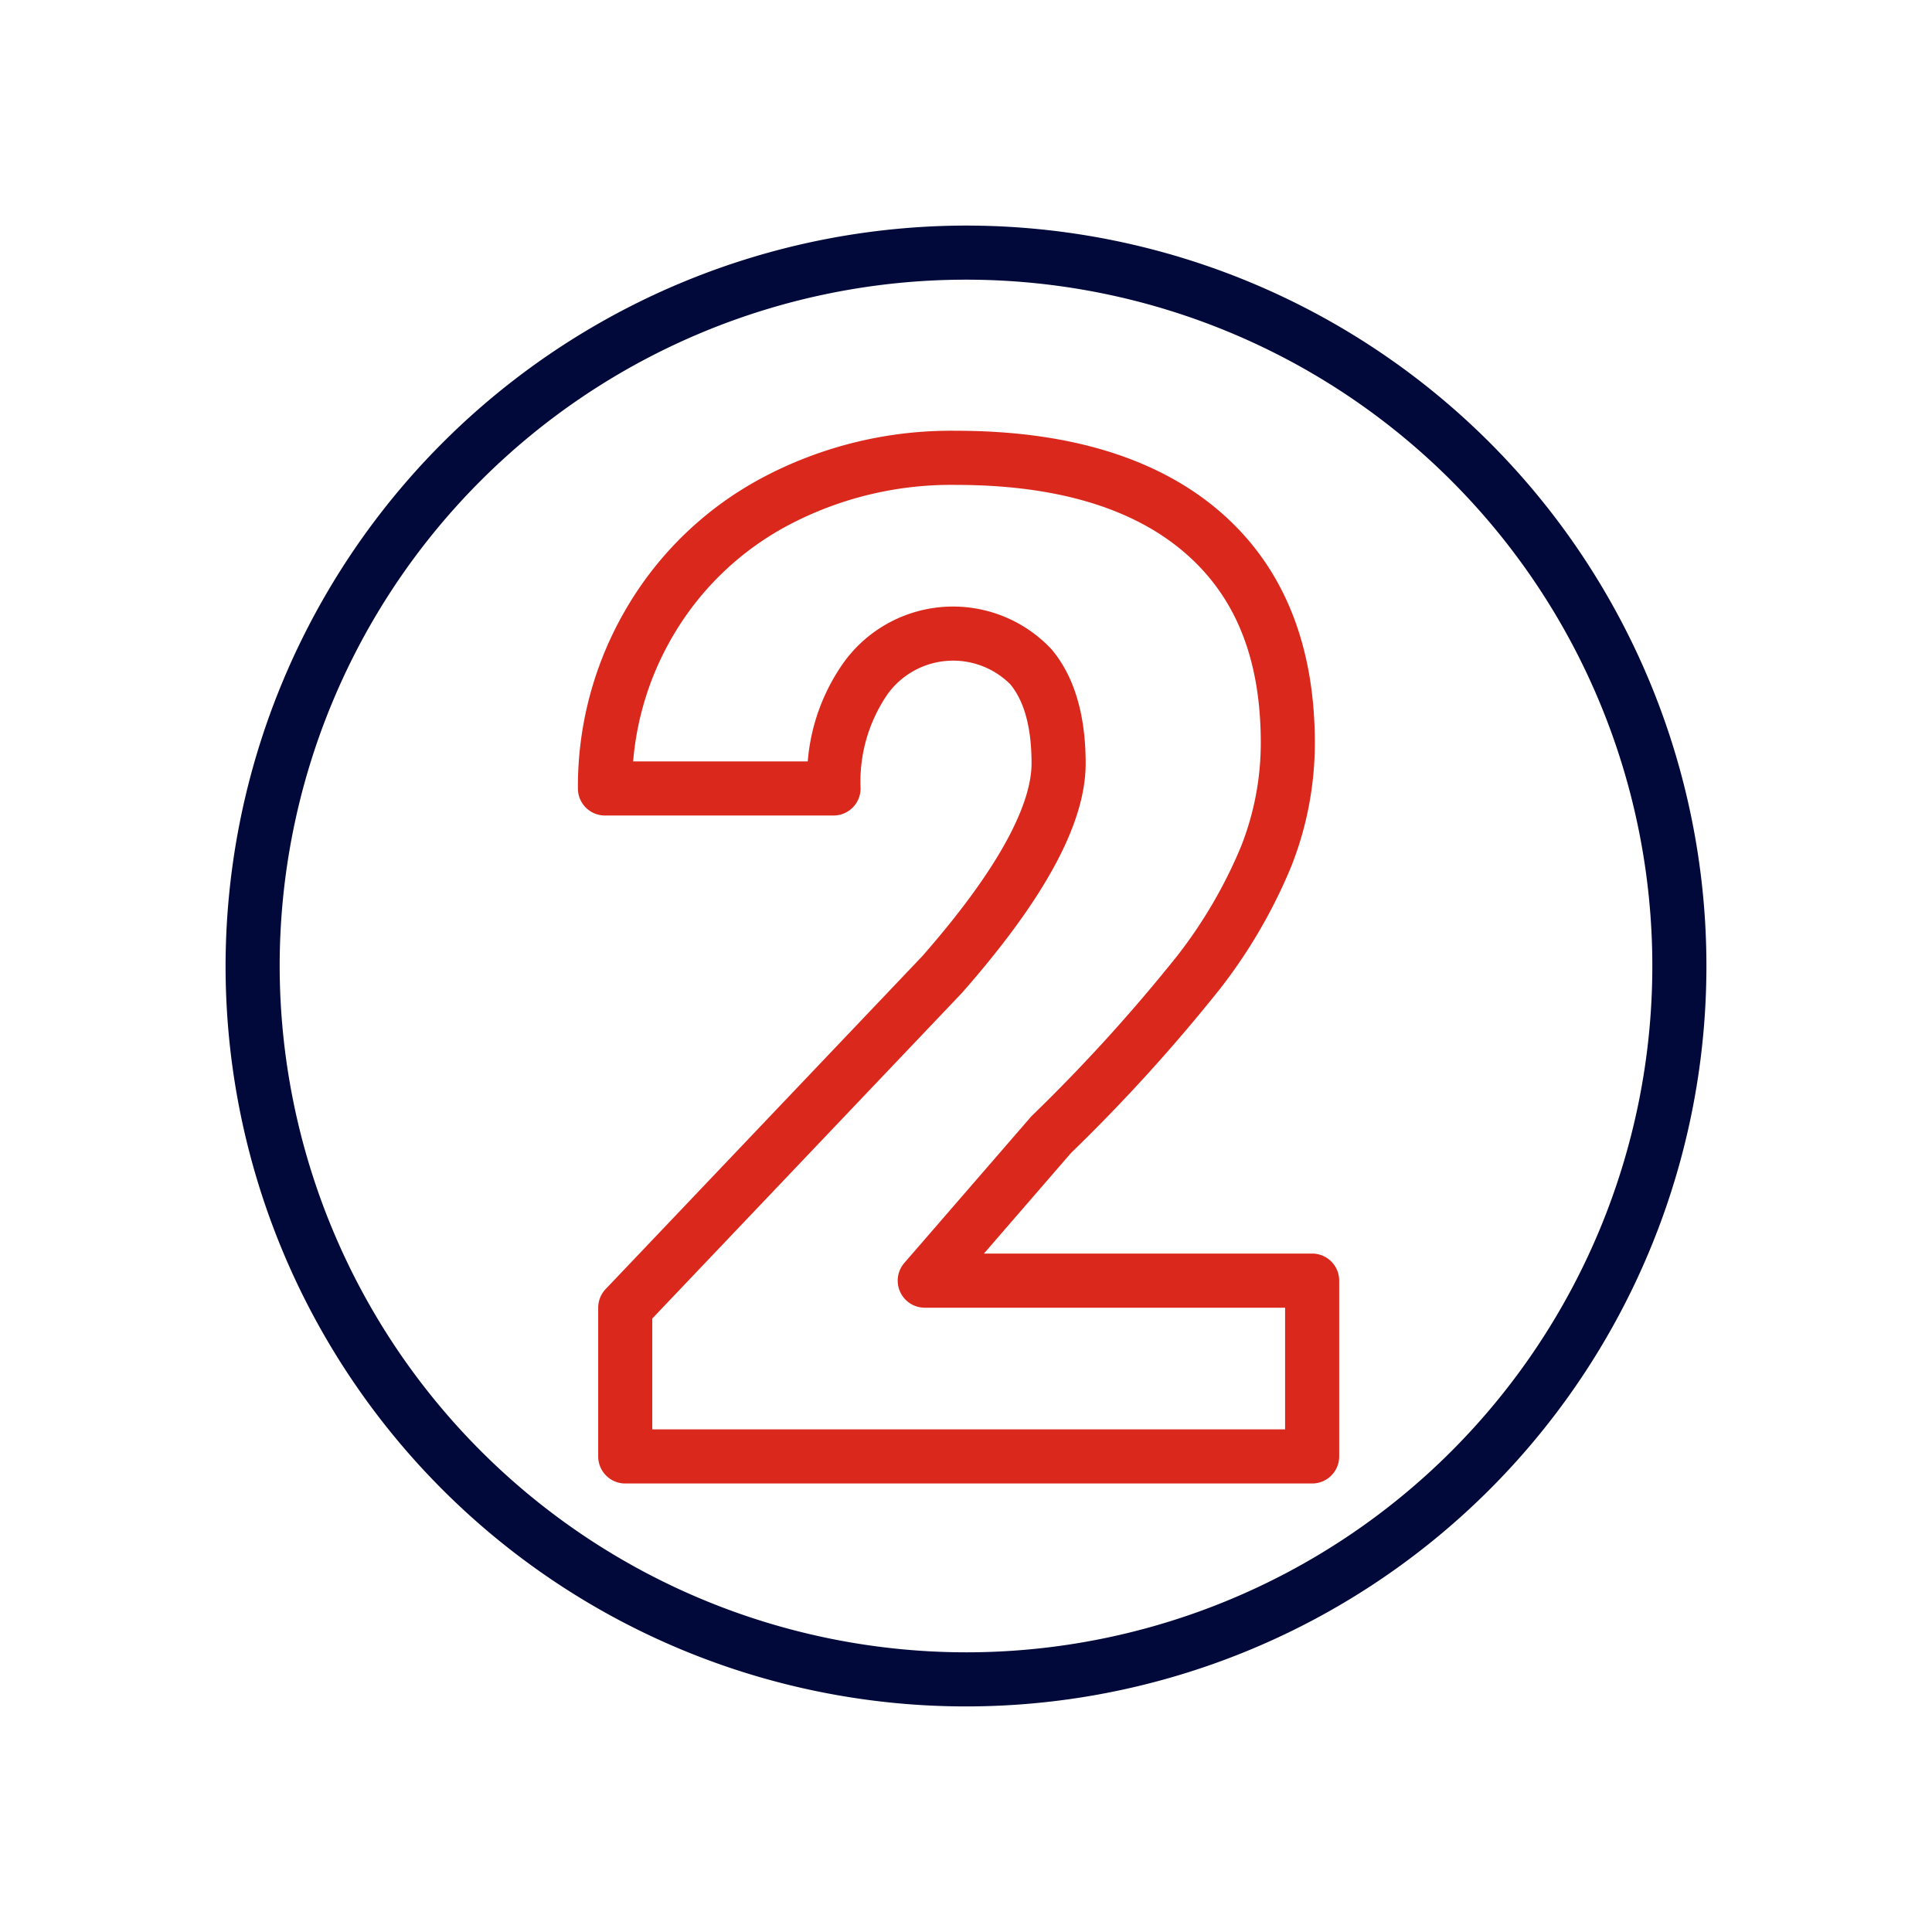 <svg xmlns="http://www.w3.org/2000/svg" xmlns:xlink="http://www.w3.org/1999/xlink" width="128" height="128" viewBox="0 0 128 128"><defs><clipPath id="a"><rect width="128" height="128" fill="none"/></clipPath><clipPath id="c"><rect width="128" height="128"/></clipPath></defs><g id="b" clip-path="url(#c)"><rect width="128" height="128" fill="none" opacity="0"/><g clip-path="url(#a)"><path d="M45.555-3.5A49.055,49.055,0,1,1-3.5,45.555,49.111,49.111,0,0,1,45.555-3.5Zm0,94.526A45.471,45.471,0,1,0,.084,45.555,45.523,45.523,0,0,0,45.555,91.026Z" transform="translate(18.445 18.445)" fill="#00093a"/><path d="M123.427,125.489H77.918a1.792,1.792,0,0,1-1.792-1.792v-9.854a1.792,1.792,0,0,1,.494-1.235L97.582,90.57c5.988-6.821,7.255-10.723,7.255-12.785,0-2.362-.477-4.13-1.419-5.256a5.361,5.361,0,0,0-8.109.649,10.235,10.235,0,0,0-1.8,6.264,1.792,1.792,0,0,1-1.792,1.792H76.574a1.792,1.792,0,0,1-1.792-1.792,23.278,23.278,0,0,1,3.25-12,22.9,22.9,0,0,1,9.026-8.618,26.626,26.626,0,0,1,12.763-3.081c7.453,0,13.323,1.787,17.446,5.312,4.206,3.6,6.339,8.772,6.339,15.382a22.237,22.237,0,0,1-1.558,8.158,34.806,34.806,0,0,1-4.694,8.084,114.409,114.409,0,0,1-9.906,10.916l-5.766,6.661h21.745a1.792,1.792,0,0,1,1.792,1.792V123.7A1.792,1.792,0,0,1,123.427,125.489Zm-43.718-3.584h41.926v-8.062H97.761a1.792,1.792,0,0,1-1.354-2.965l8.421-9.72a112.739,112.739,0,0,0,9.666-10.634,31.267,31.267,0,0,0,4.22-7.236,18.667,18.667,0,0,0,1.31-6.848c0-5.593-1.663-9.733-5.084-12.658-3.456-2.954-8.543-4.452-15.118-4.452a23.085,23.085,0,0,0-11.066,2.653,19.363,19.363,0,0,0-7.637,7.283,19.609,19.609,0,0,0-2.677,8.383H90.009a13.171,13.171,0,0,1,2.409-6.59,8.934,8.934,0,0,1,13.749-.831c1.5,1.788,2.255,4.33,2.255,7.556,0,3.951-2.68,8.924-8.194,15.2L79.709,114.559Z" transform="translate(-36.494 -27.204)" fill="#da291c"/></g></g></svg>